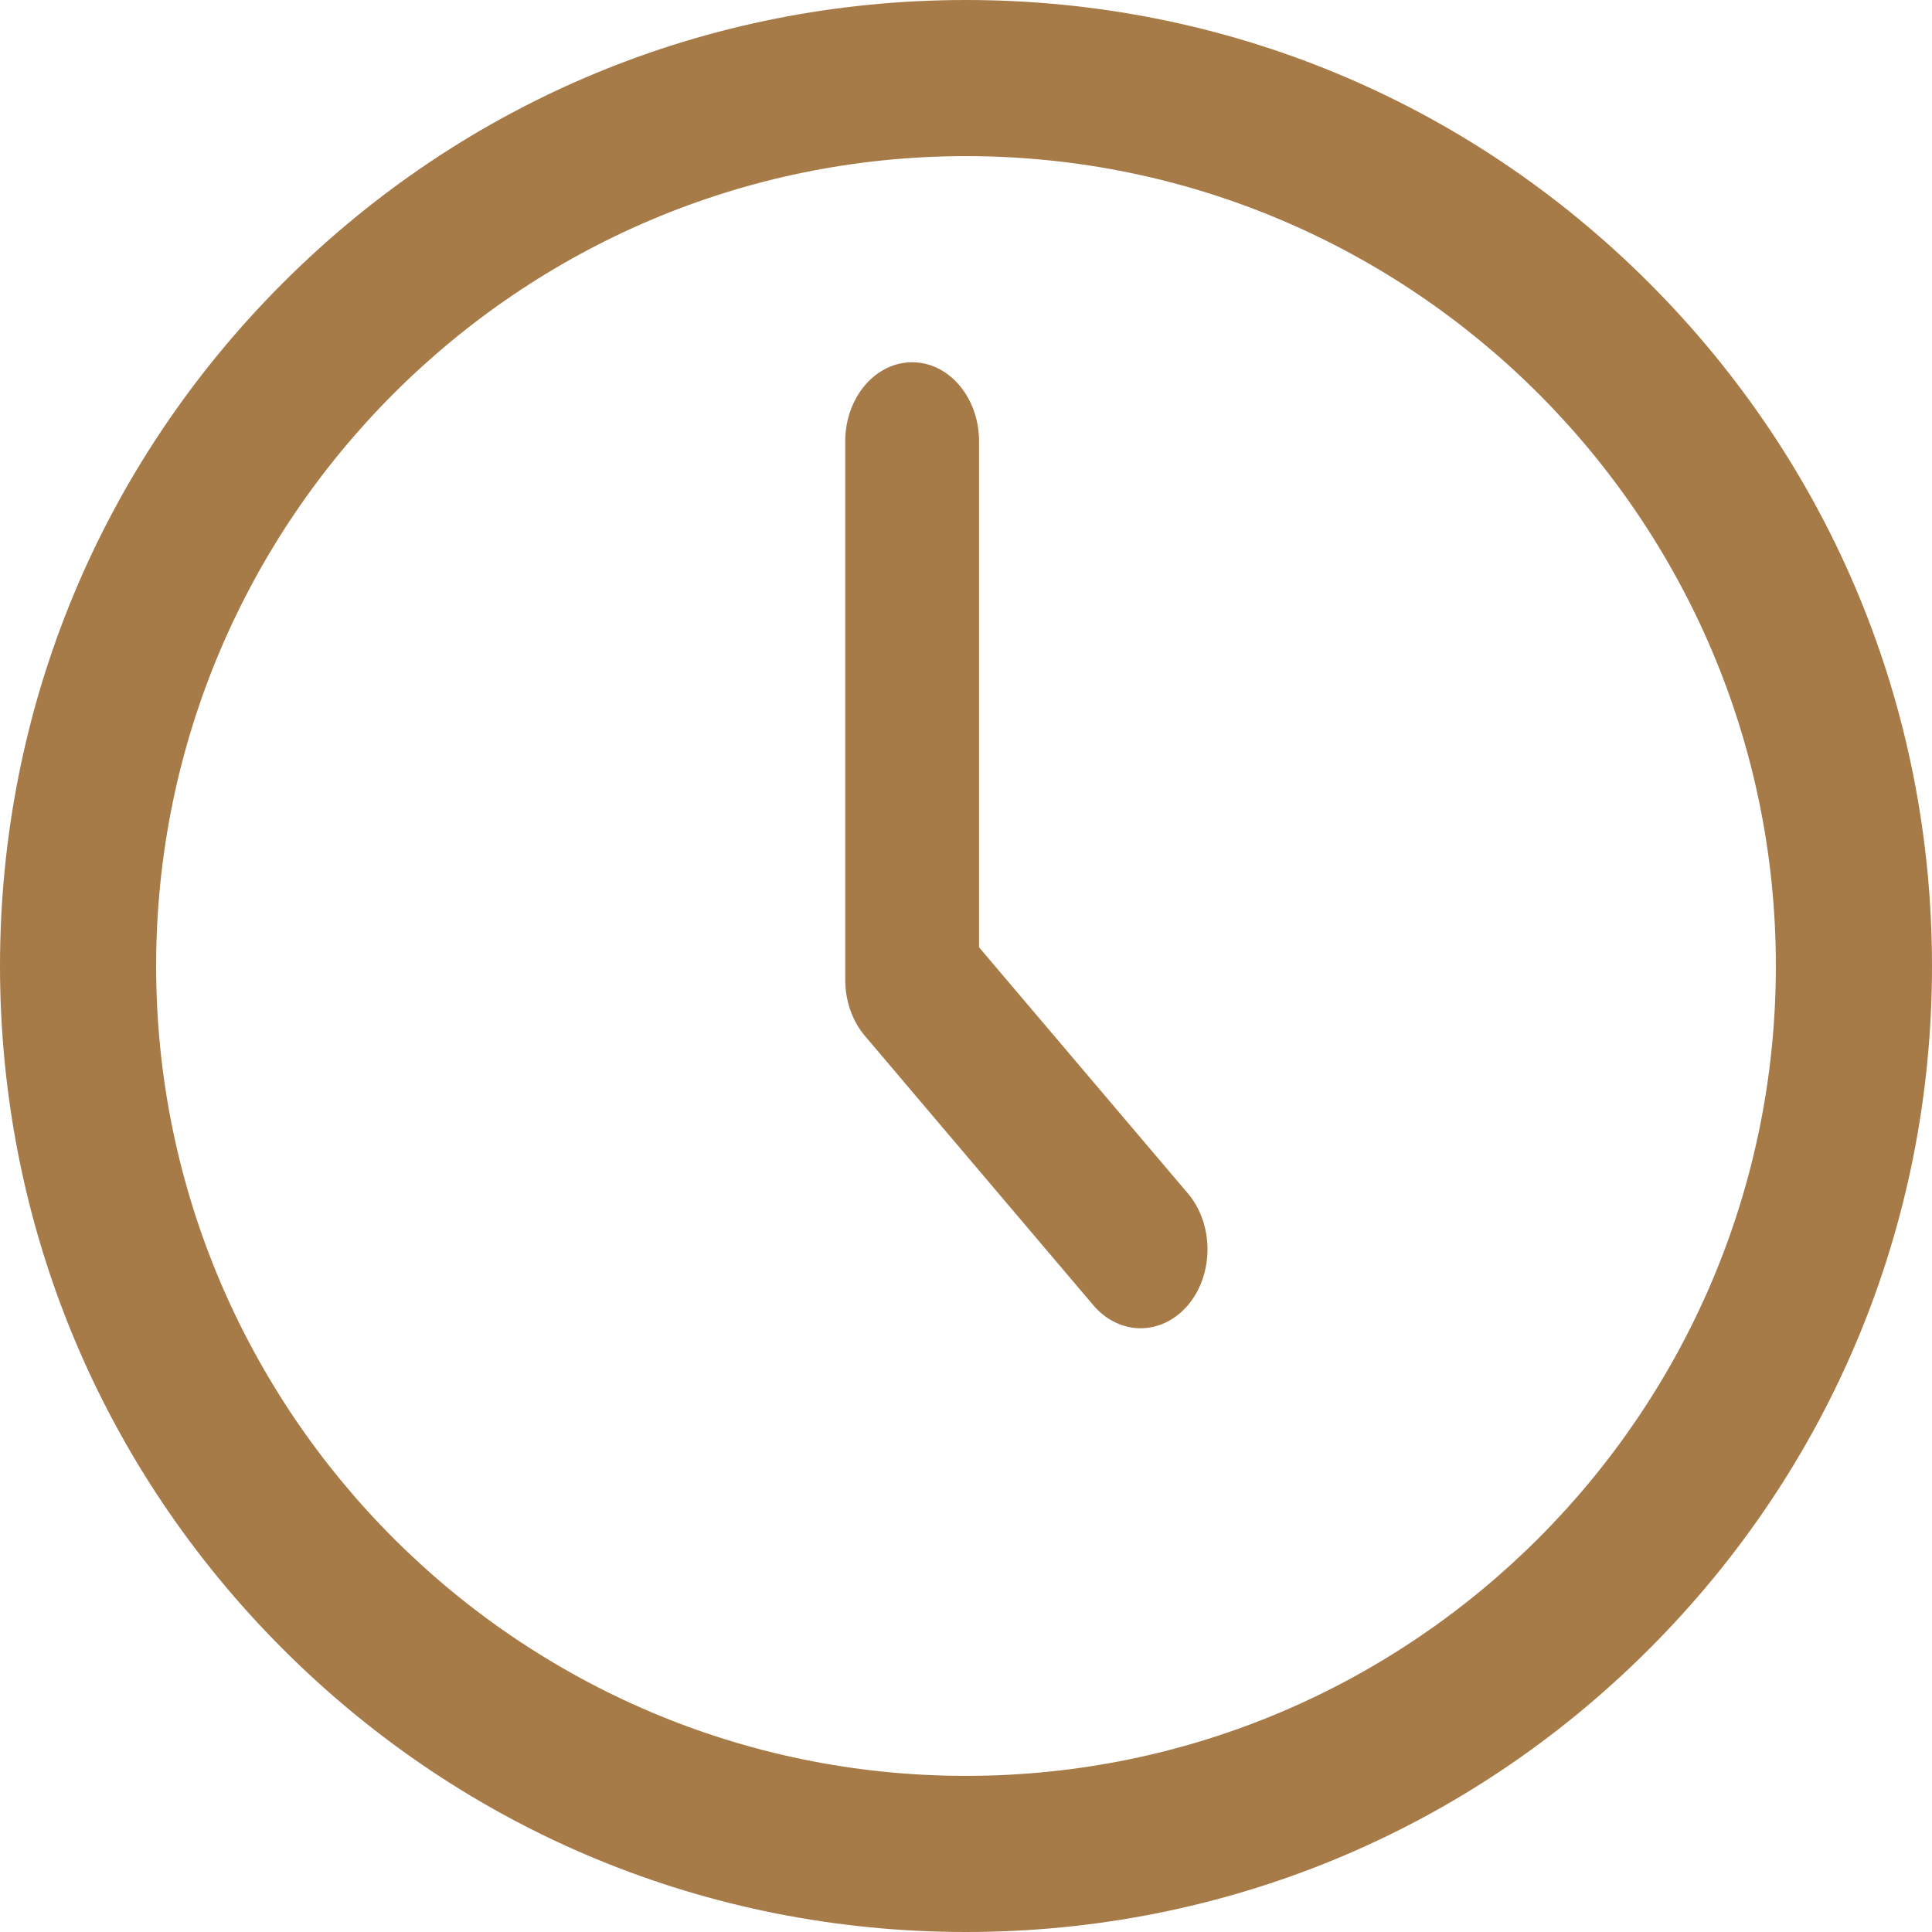 <?xml version="1.0" encoding="utf-8" ?>
<svg xmlns="http://www.w3.org/2000/svg" xmlns:xlink="http://www.w3.org/1999/xlink" width="16" height="16">
	<defs>
		<clipPath id="clip_0">
			<rect x="-251" y="-578" width="1440" height="3799" clip-rule="evenodd"/>
		</clipPath>
	</defs>
	<g clip-path="url(#clip_0)">
		<path fill="rgb(167,123,72)" stroke="none" d="M8 0C10.137 0 12.146 0.832 13.657 2.343C15.168 3.854 16 5.863 16 8C16 10.137 15.168 12.146 13.657 13.657C12.146 15.168 10.137 16 8 16C5.863 16 3.854 15.168 2.343 13.657C0.832 12.146 0 10.137 0 8C0 5.863 0.832 3.854 2.343 2.343C3.854 0.832 5.863 0 8 0ZM1.293 8C1.293 11.698 4.302 14.707 8 14.707C11.698 14.707 14.707 11.698 14.707 8C14.707 4.302 11.698 1.293 8 1.293C4.302 1.293 1.293 4.302 1.293 8Z" fill-rule="evenodd"/>
	</g>
	<defs>
		<clipPath id="clip_1">
			<rect x="-251" y="-578" width="1440" height="3799" clip-rule="evenodd"/>
		</clipPath>
	</defs>
	<g clip-path="url(#clip_1)">
		<path fill="rgb(167,123,72)" stroke="none" transform="translate(7 3)" d="M2.838 6.884L1.108 4.845L1.108 0.654C1.108 0.293 0.86 0 0.554 0C0.248 0 0 0.293 0 0.654L0 5.115C0 5.289 0.058 5.455 0.162 5.578L2.054 7.809C2.162 7.936 2.304 8 2.446 8C2.588 8 2.729 7.936 2.838 7.809C3.054 7.553 3.054 7.139 2.838 6.884L1.108 4.845L1.108 0.654C1.108 0.293 0.86 0 0.554 0C0.248 0 0 0.293 0 0.654L0 5.115C0 5.289 0.058 5.455 0.162 5.578L2.054 7.809C2.162 7.936 2.304 8 2.446 8C2.588 8 2.729 7.936 2.838 7.809C3.054 7.553 3.054 7.139 2.838 6.884Z"/>
	</g>
</svg>